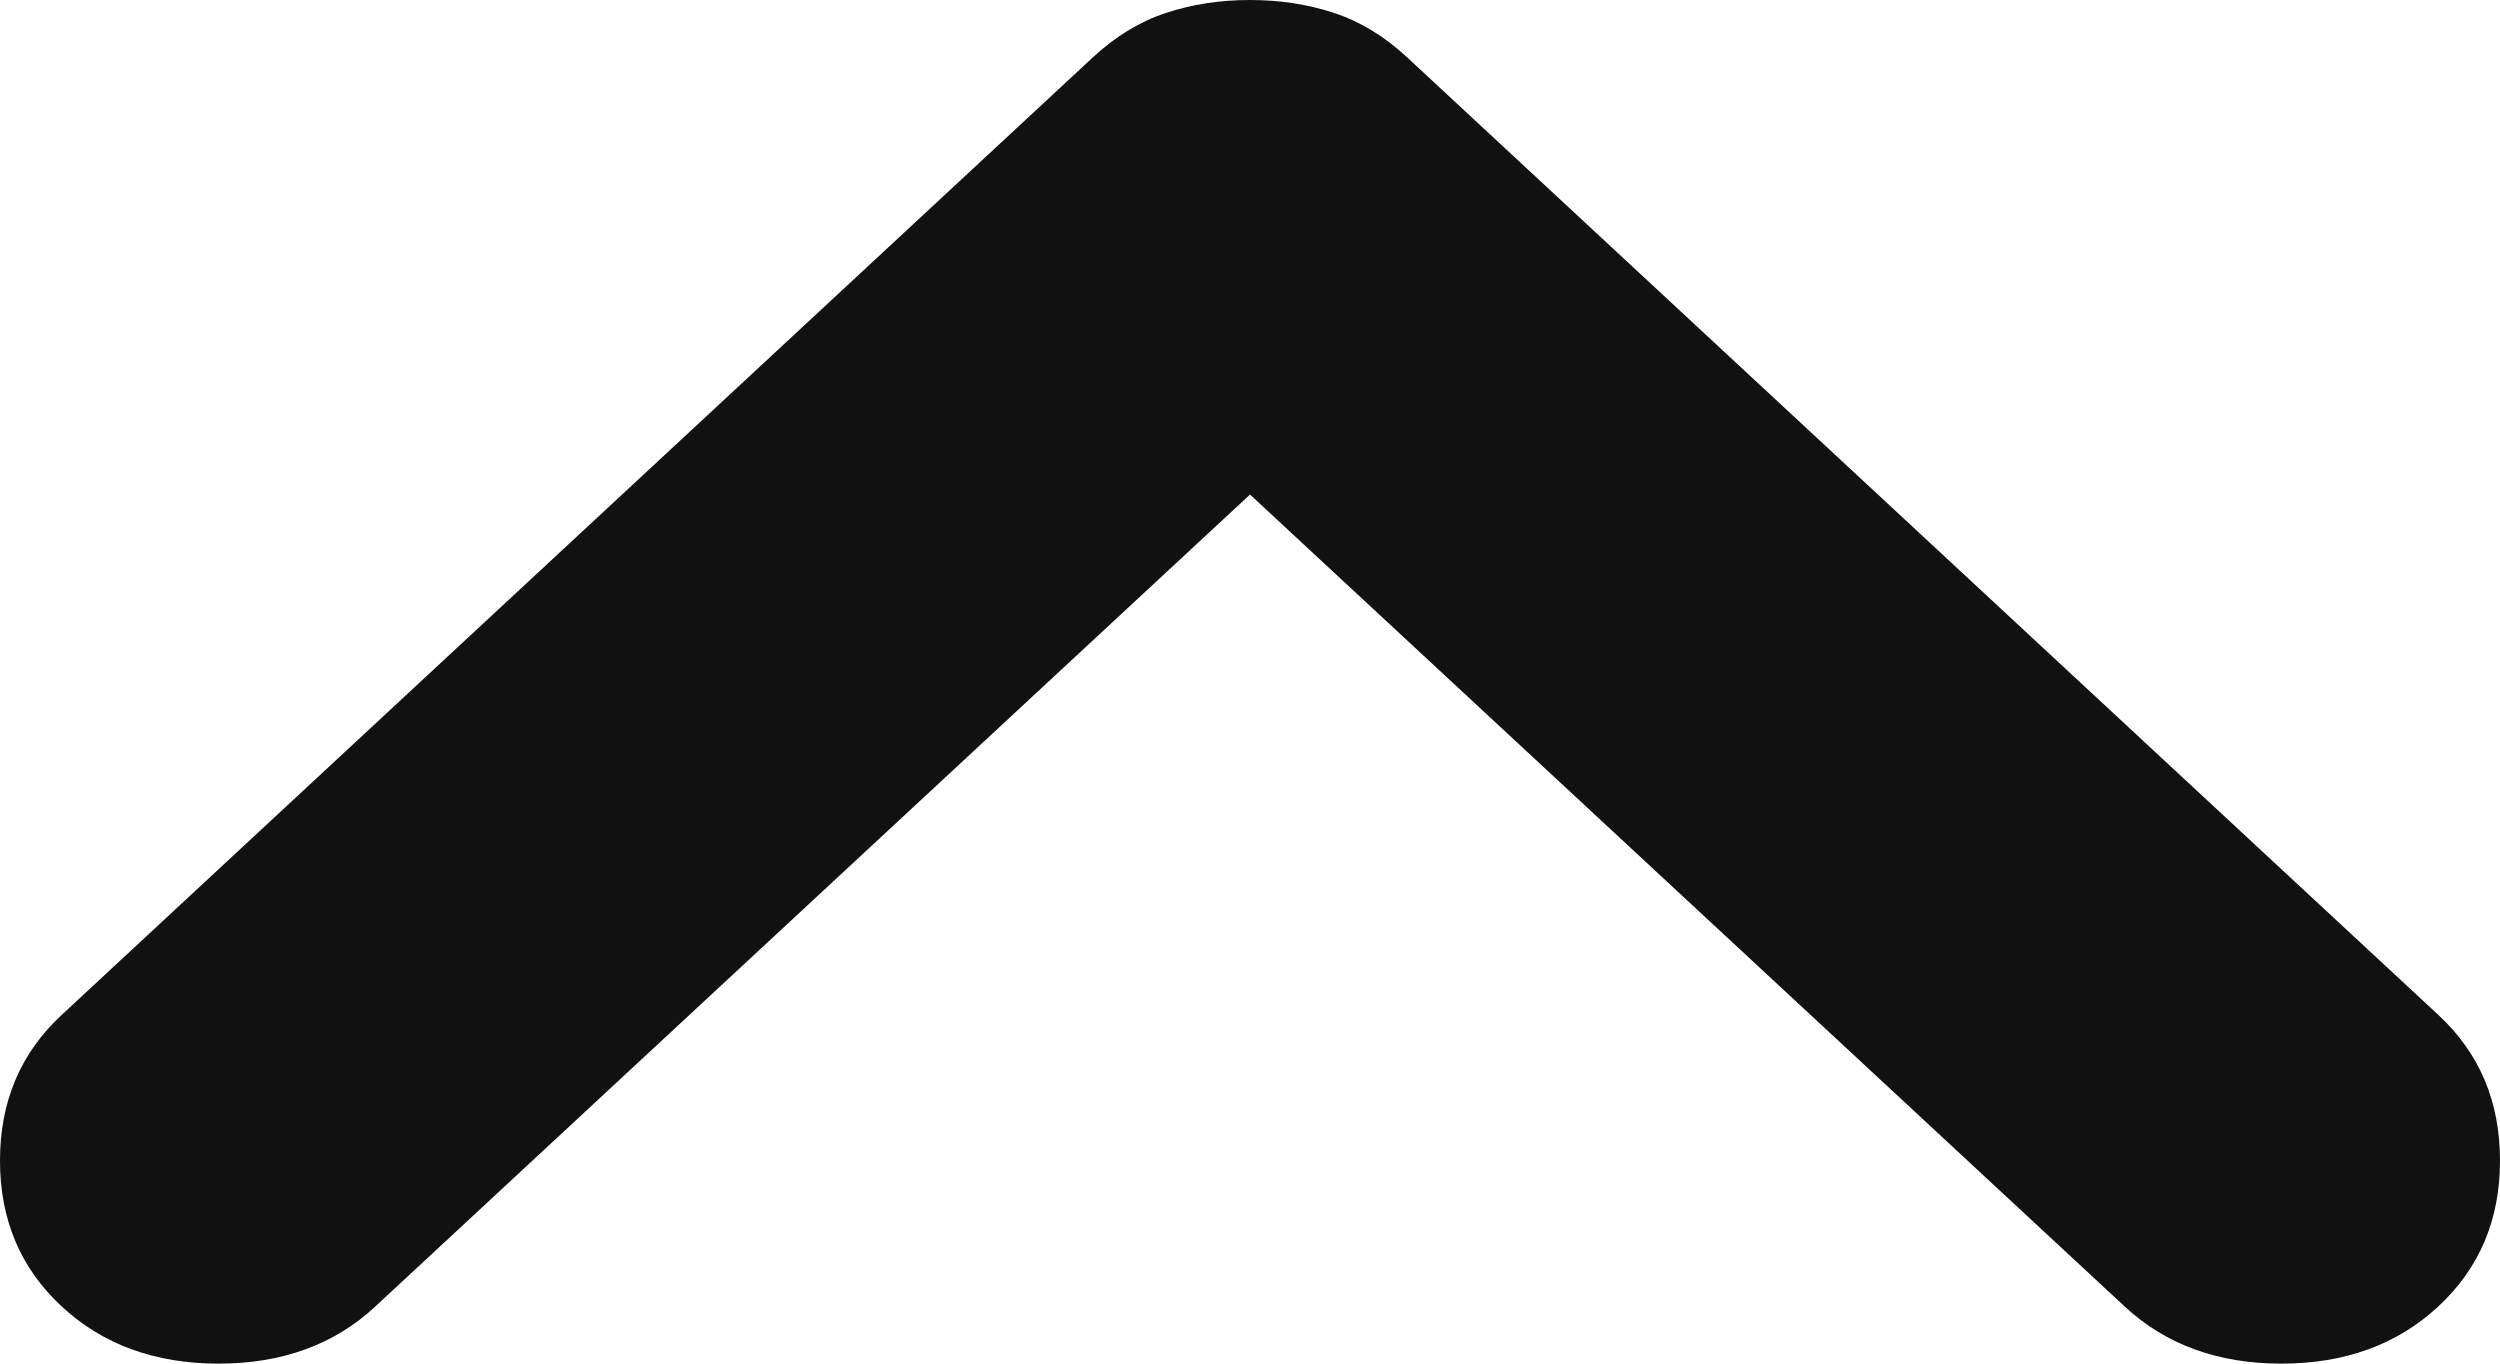 <svg width="11" height="6" viewBox="0 0 11 6" fill="none" xmlns="http://www.w3.org/2000/svg">
<path d="M5.5 0C5.368 0 5.245 0.019 5.13 0.057C5.015 0.095 4.908 0.16 4.809 0.252L0.271 4.466C0.09 4.634 0 4.847 0 5.107C0 5.366 0.09 5.58 0.271 5.748C0.452 5.916 0.682 6 0.962 6C1.241 6 1.472 5.916 1.652 5.748L5.5 2.176L9.348 5.748C9.528 5.916 9.759 6 10.038 6C10.318 6 10.548 5.916 10.729 5.748C10.91 5.58 11 5.366 11 5.107C11 4.847 10.91 4.634 10.729 4.466L6.191 0.252C6.092 0.16 5.985 0.095 5.87 0.057C5.755 0.019 5.632 0 5.5 0Z" fill="#111111"/>
</svg>
